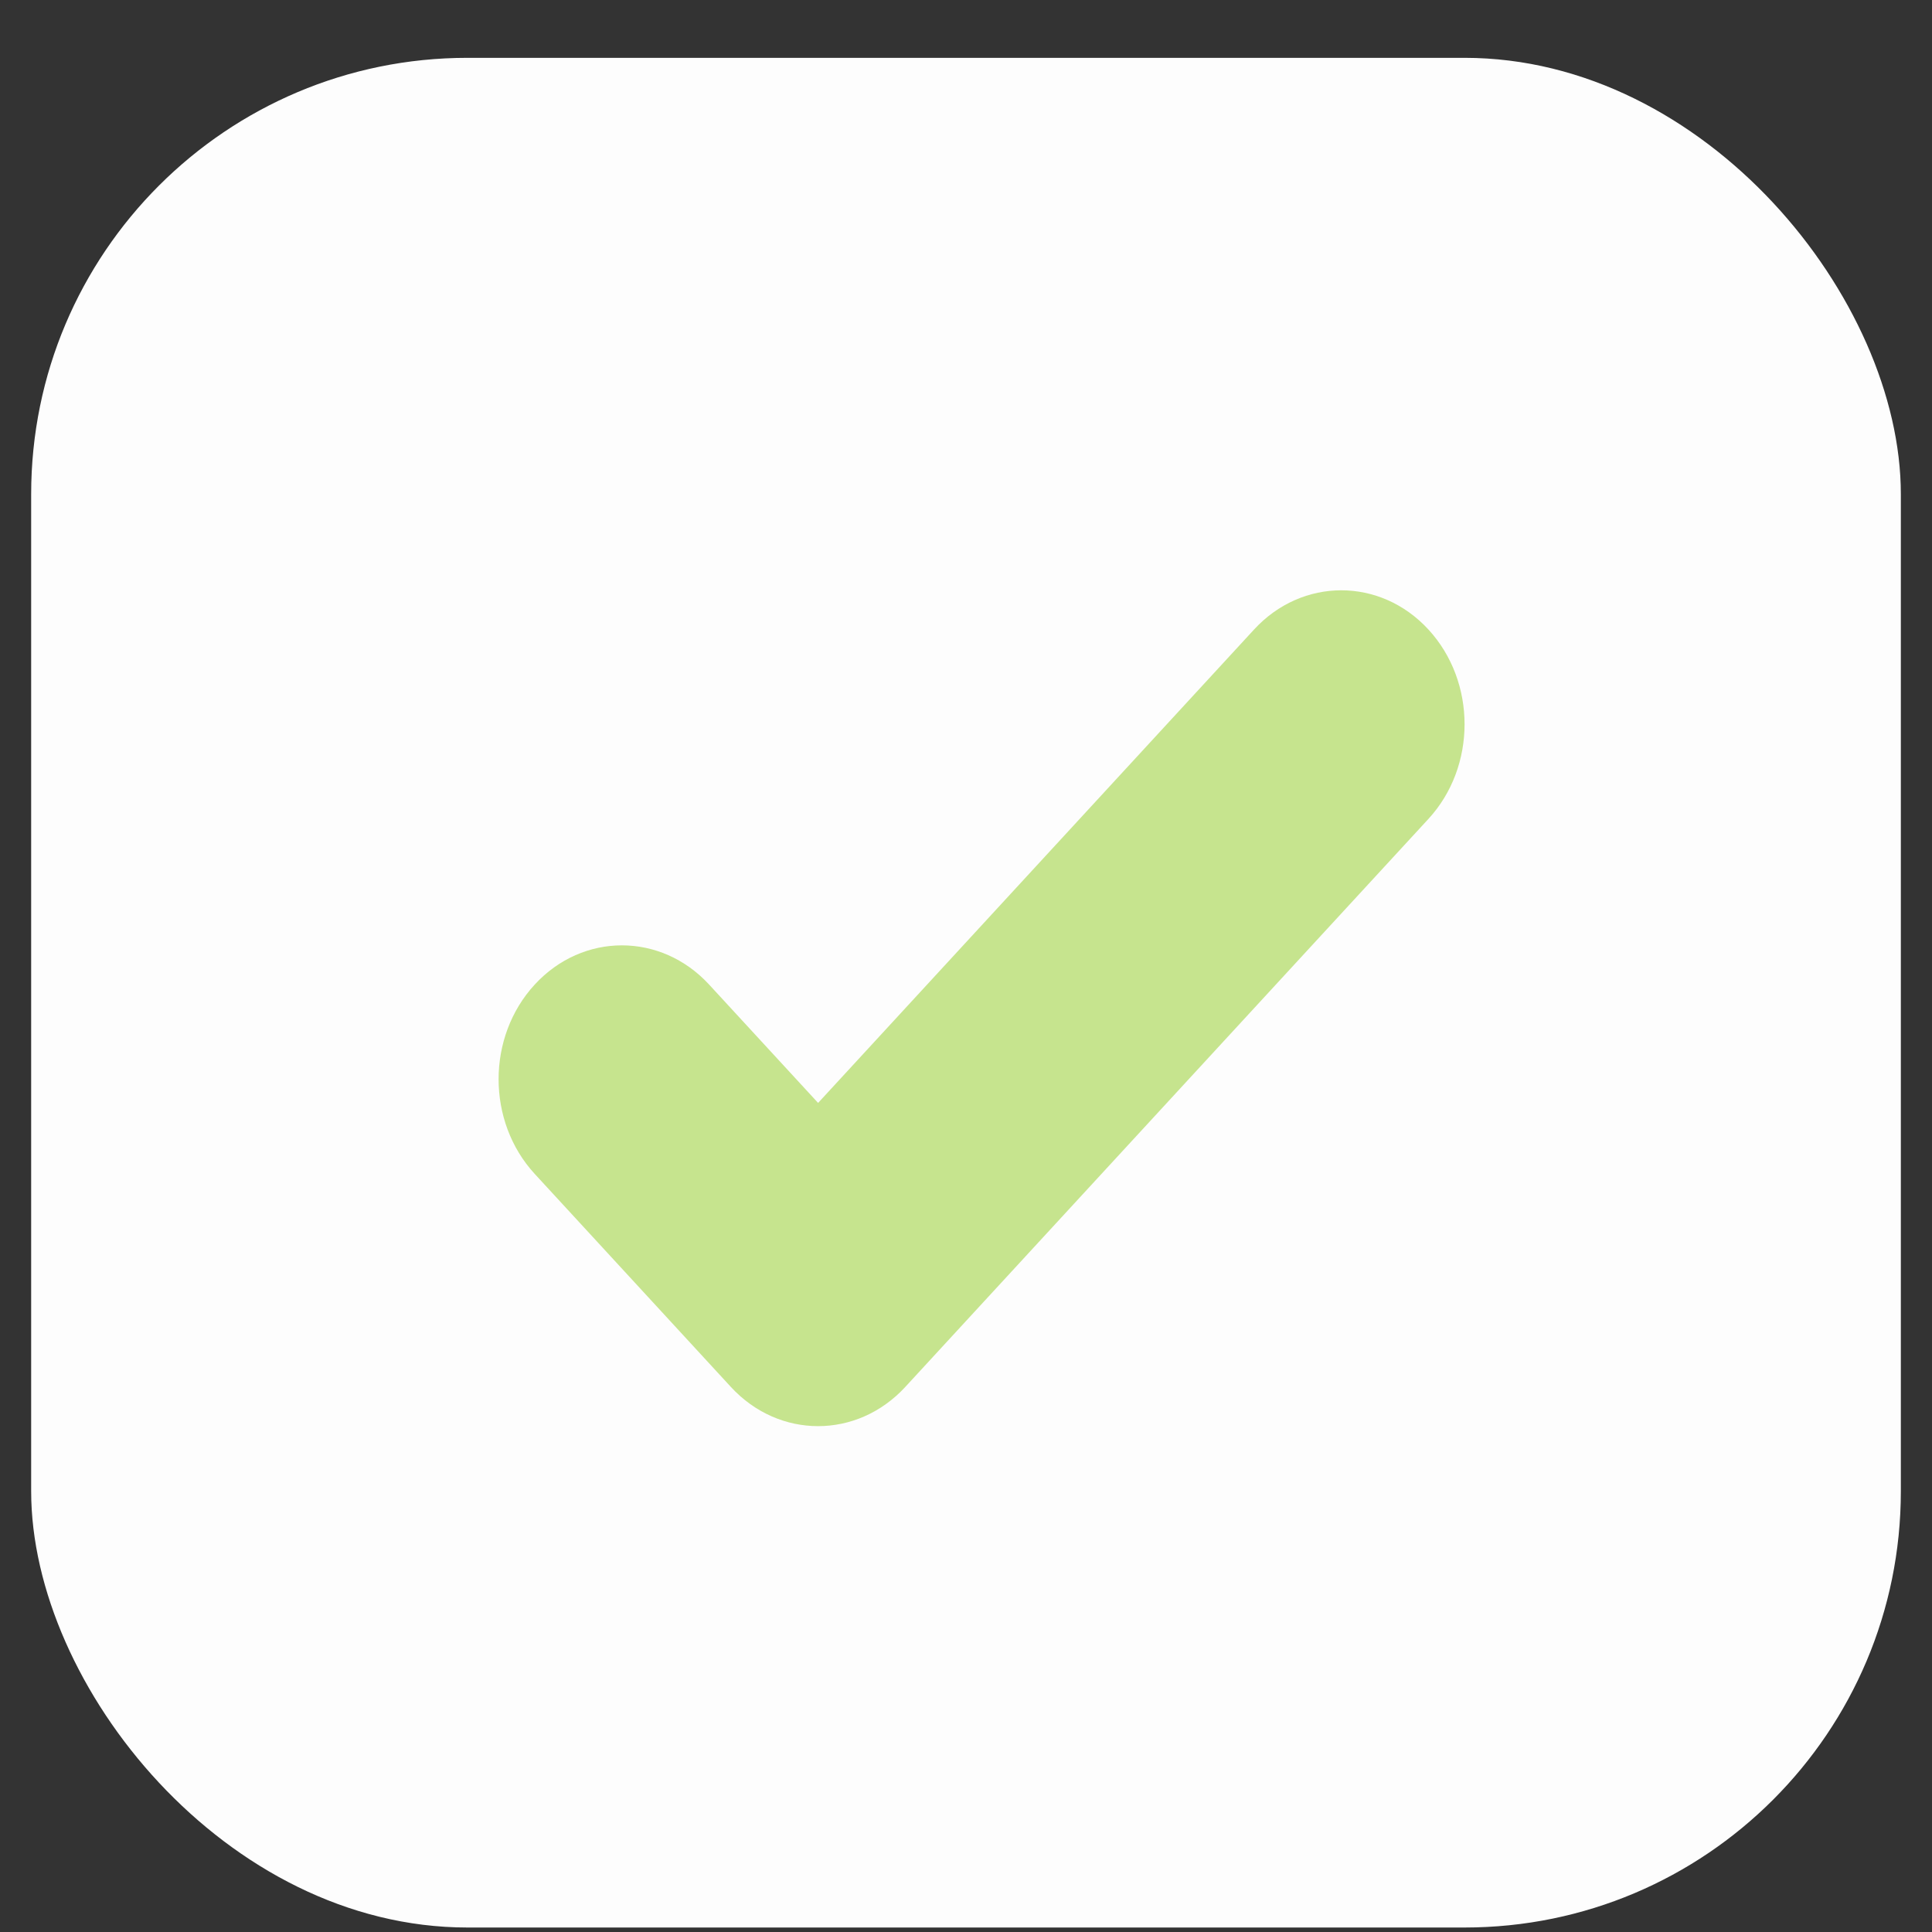 <?xml version="1.0" encoding="UTF-8"?> <svg xmlns="http://www.w3.org/2000/svg" width="31" height="31" viewBox="0 0 31 31" fill="none"><rect x="0" y="0" width="31" height="31" fill="#333333" stroke="none"/><rect x="0.5" y="0.928" width="30" height="30" rx="7" fill="#FDFDFD"></rect><g clip-path="url(#clip0_877_6338)"><rect width="15.5" height="16.5" transform="translate(8 7.928)" fill="#FDFDFD"></rect><path d="M22.92 10.101C22.148 9.262 20.895 9.262 20.122 10.101L13.127 17.697L11.378 15.798C10.605 14.959 9.352 14.959 8.58 15.798C7.807 16.637 7.807 17.997 8.58 18.836L11.727 22.254C12.5 23.093 13.753 23.093 14.526 22.254L22.92 13.14C23.693 12.301 23.693 10.941 22.92 10.101Z" fill="#C6E48E"></path></g><defs><clipPath id="clip0_877_6338"><rect width="15.5" height="16.5" fill="white" transform="translate(8 7.928)"></rect></clipPath></defs></svg> 